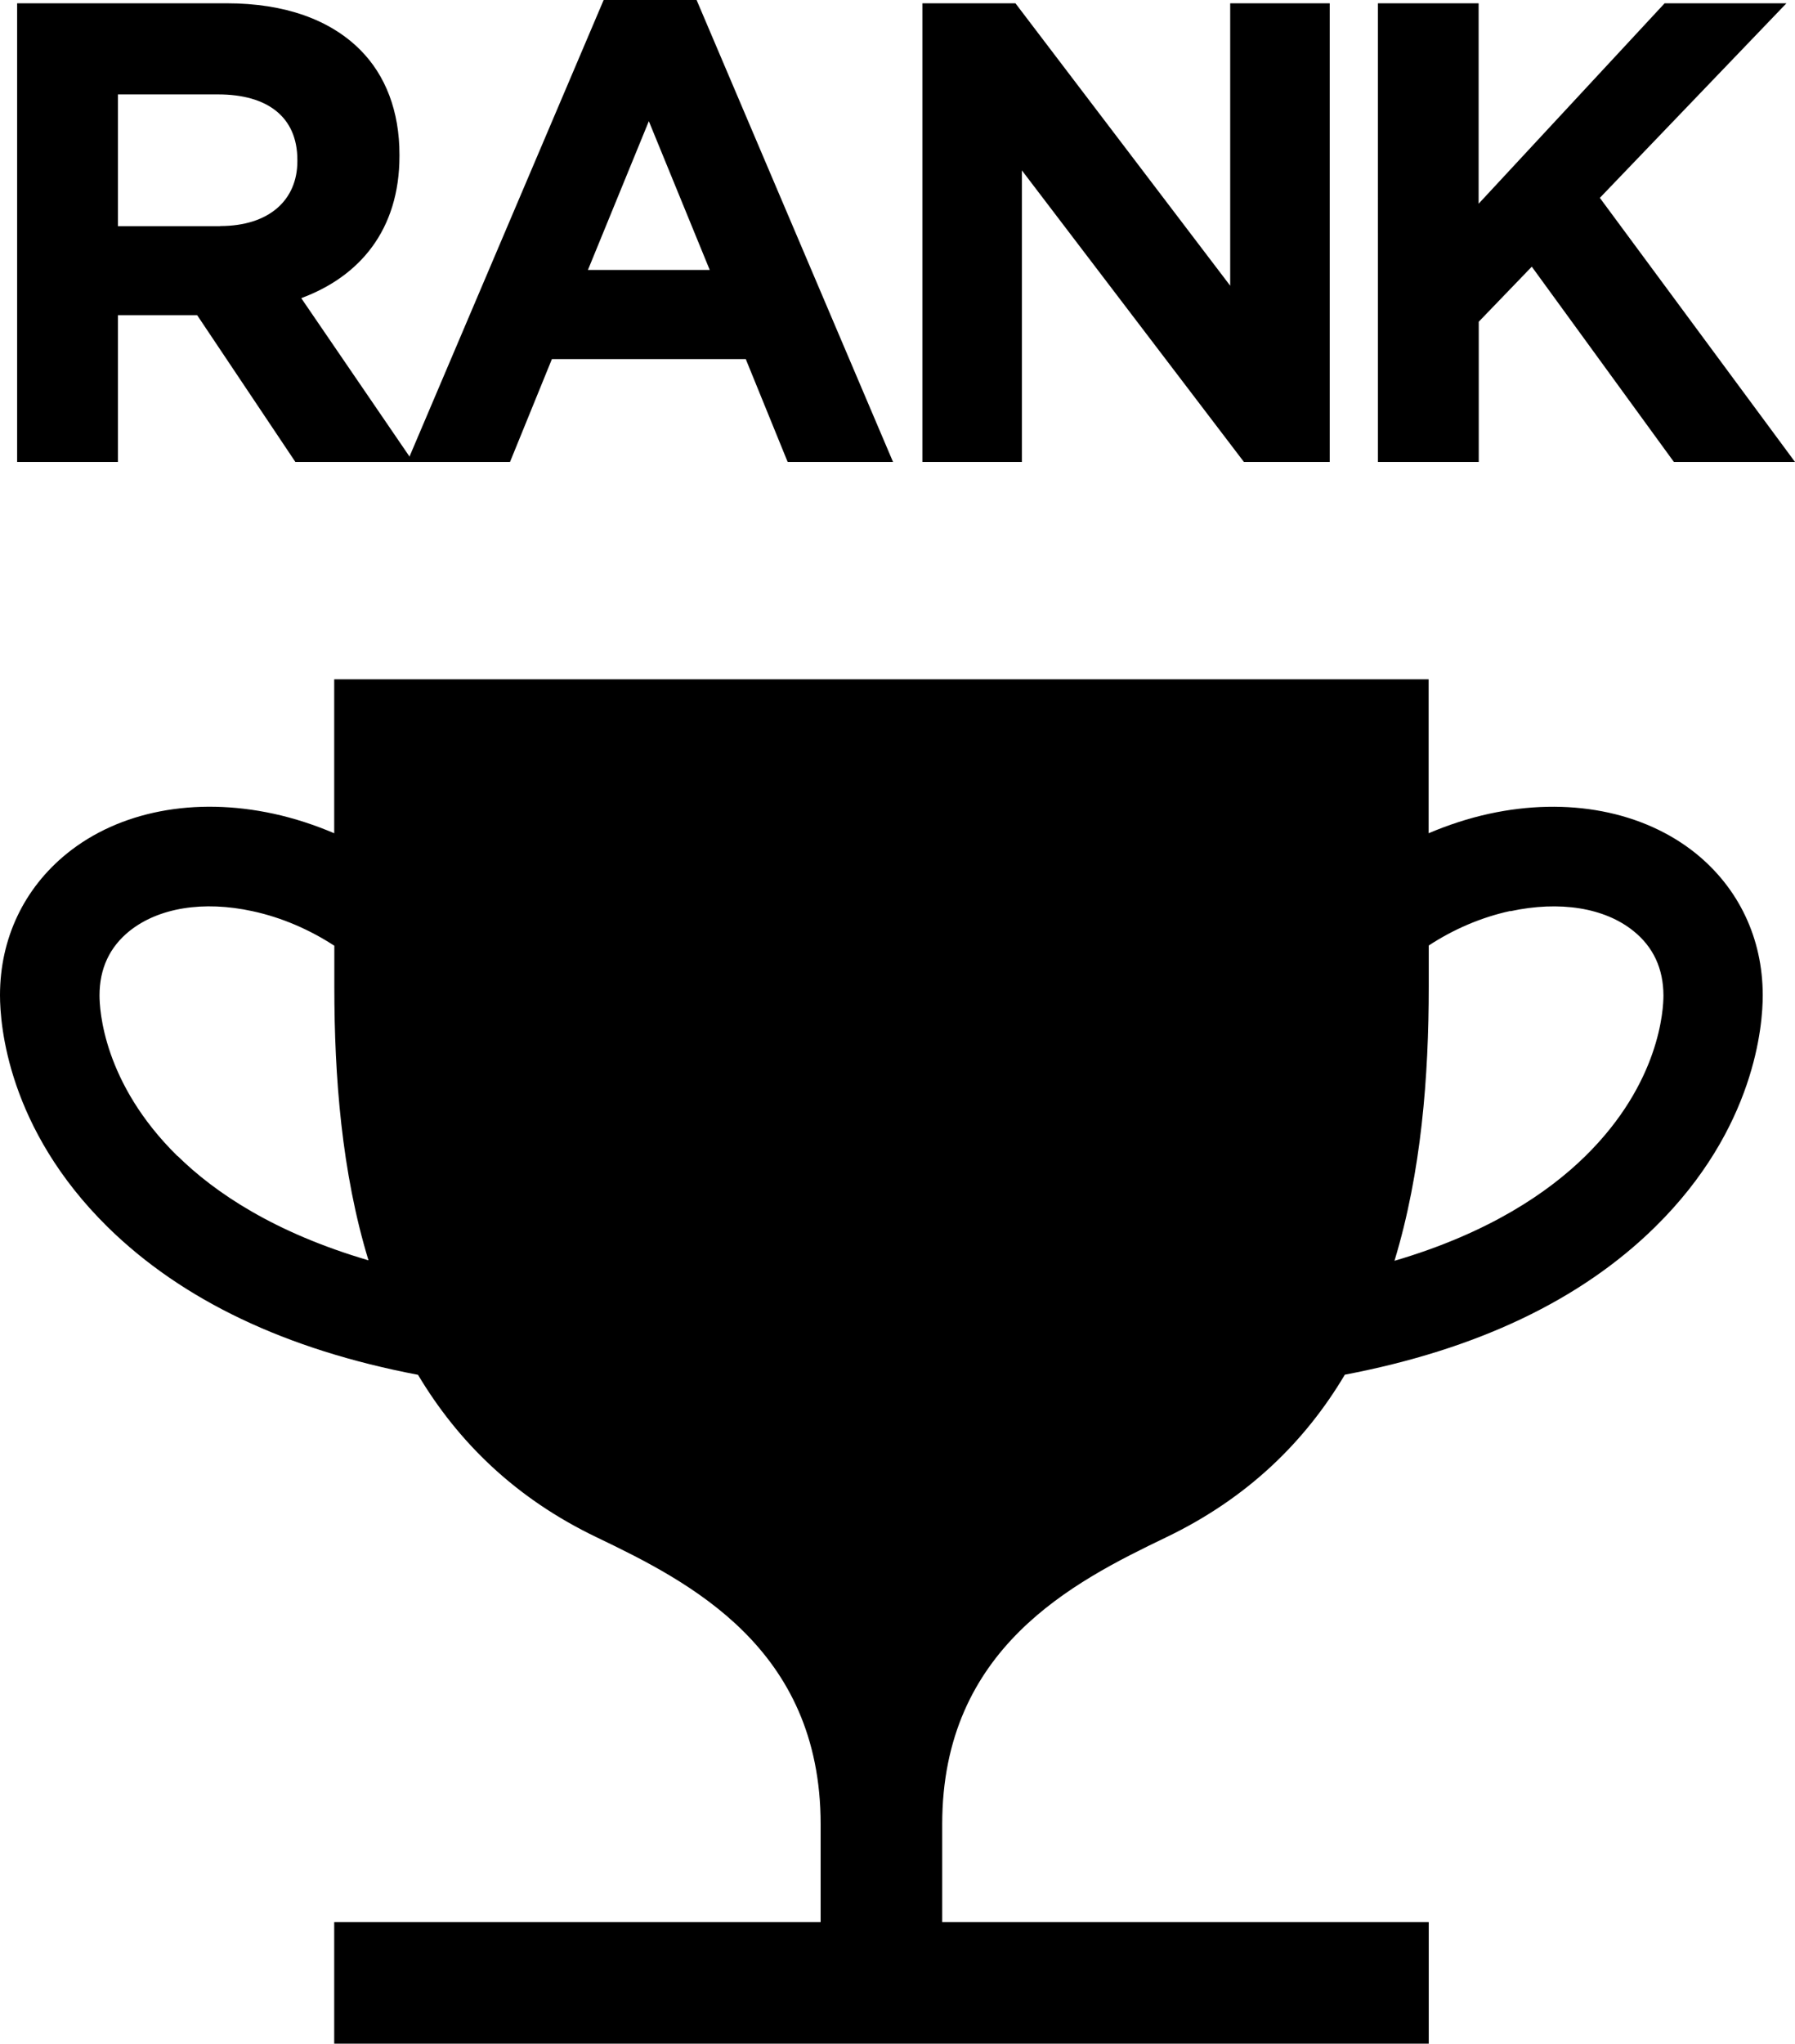 <?xml version="1.0" encoding="UTF-8"?><svg xmlns="http://www.w3.org/2000/svg" viewBox="0 0 152.96 174.04"><g><g><path d="M99.37,130.92c7-3.36,11.87-8.2,15.23-13.85,11.23-2.14,20.1-6.34,26.45-12.59,8.53-8.39,9.17-17.23,9.16-19.73,0-4.83-2.04-9.11-5.7-12.07-4.49-3.61-10.93-4.83-17.61-3.38-1.79,.39-3.51,.96-5.16,1.66v-13.11H28.48v13.11c-1.65-.7-3.37-1.27-5.16-1.66-6.73-1.46-13.15-.22-17.61,3.38C2.04,75.65,0,79.93,0,84.75c0,2.51,.64,11.34,9.17,19.74,6.36,6.25,15.22,10.45,26.45,12.59,3.37,5.64,8.23,10.49,15.23,13.84,7.92,3.8,19.08,9.43,19.08,24.43v8.34H28.48v10.35H121.75v-10.35h-41.46v-8.34c0-14.99,11.17-20.63,19.08-24.43Zm29.33-53.32c4.21-.91,8.04-.3,10.5,1.69,1.69,1.36,2.54,3.2,2.55,5.48,0,1.19-.3,7.43-6.63,13.66-3.17,3.12-8.25,6.58-16.29,8.94,2.29-7.53,2.92-15.69,2.92-23.34v-3.51c2.09-1.37,4.46-2.4,6.95-2.94ZM15.12,98.45c-6.34-6.23-6.64-12.48-6.64-13.68,0-2.28,.86-4.12,2.55-5.48,2.47-1.98,6.29-2.61,10.5-1.69,2.5,.54,4.87,1.58,6.96,2.94v3.51c0,7.63,.62,15.77,2.91,23.28-8.02-2.35-13.1-5.77-16.26-8.88Z"/><g><path d="M1.46,.28H19.31c4.97,0,8.82,1.4,11.38,3.96,2.18,2.18,3.35,5.25,3.35,8.93v.11c0,6.31-3.4,10.27-8.37,12.11l9.54,13.95h-10.04l-8.37-12.5h-6.75v12.5H1.46V.28ZM18.76,19.25c4.19,0,6.58-2.23,6.58-5.52v-.11c0-3.68-2.57-5.58-6.75-5.58H10.05v11.22h8.71Z"/><path d="M51.44,0h7.92l16.74,39.34h-8.98l-3.57-8.76h-16.52l-3.57,8.76h-8.76L51.44,0Zm9.04,22.99l-5.19-12.67-5.19,12.67h10.38Z"/><path d="M78.61,.28h7.92l18.3,24.05V.28h8.48V39.34h-7.31l-18.92-24.83v24.83h-8.48V.28Z"/><path d="M117.41,.28h8.59V17.35L141.85,.28h10.38l-15.9,16.57,16.63,22.49h-10.32l-12.11-16.63-4.52,4.69v11.94h-8.59V.28Z"/></g></g></g></svg>
